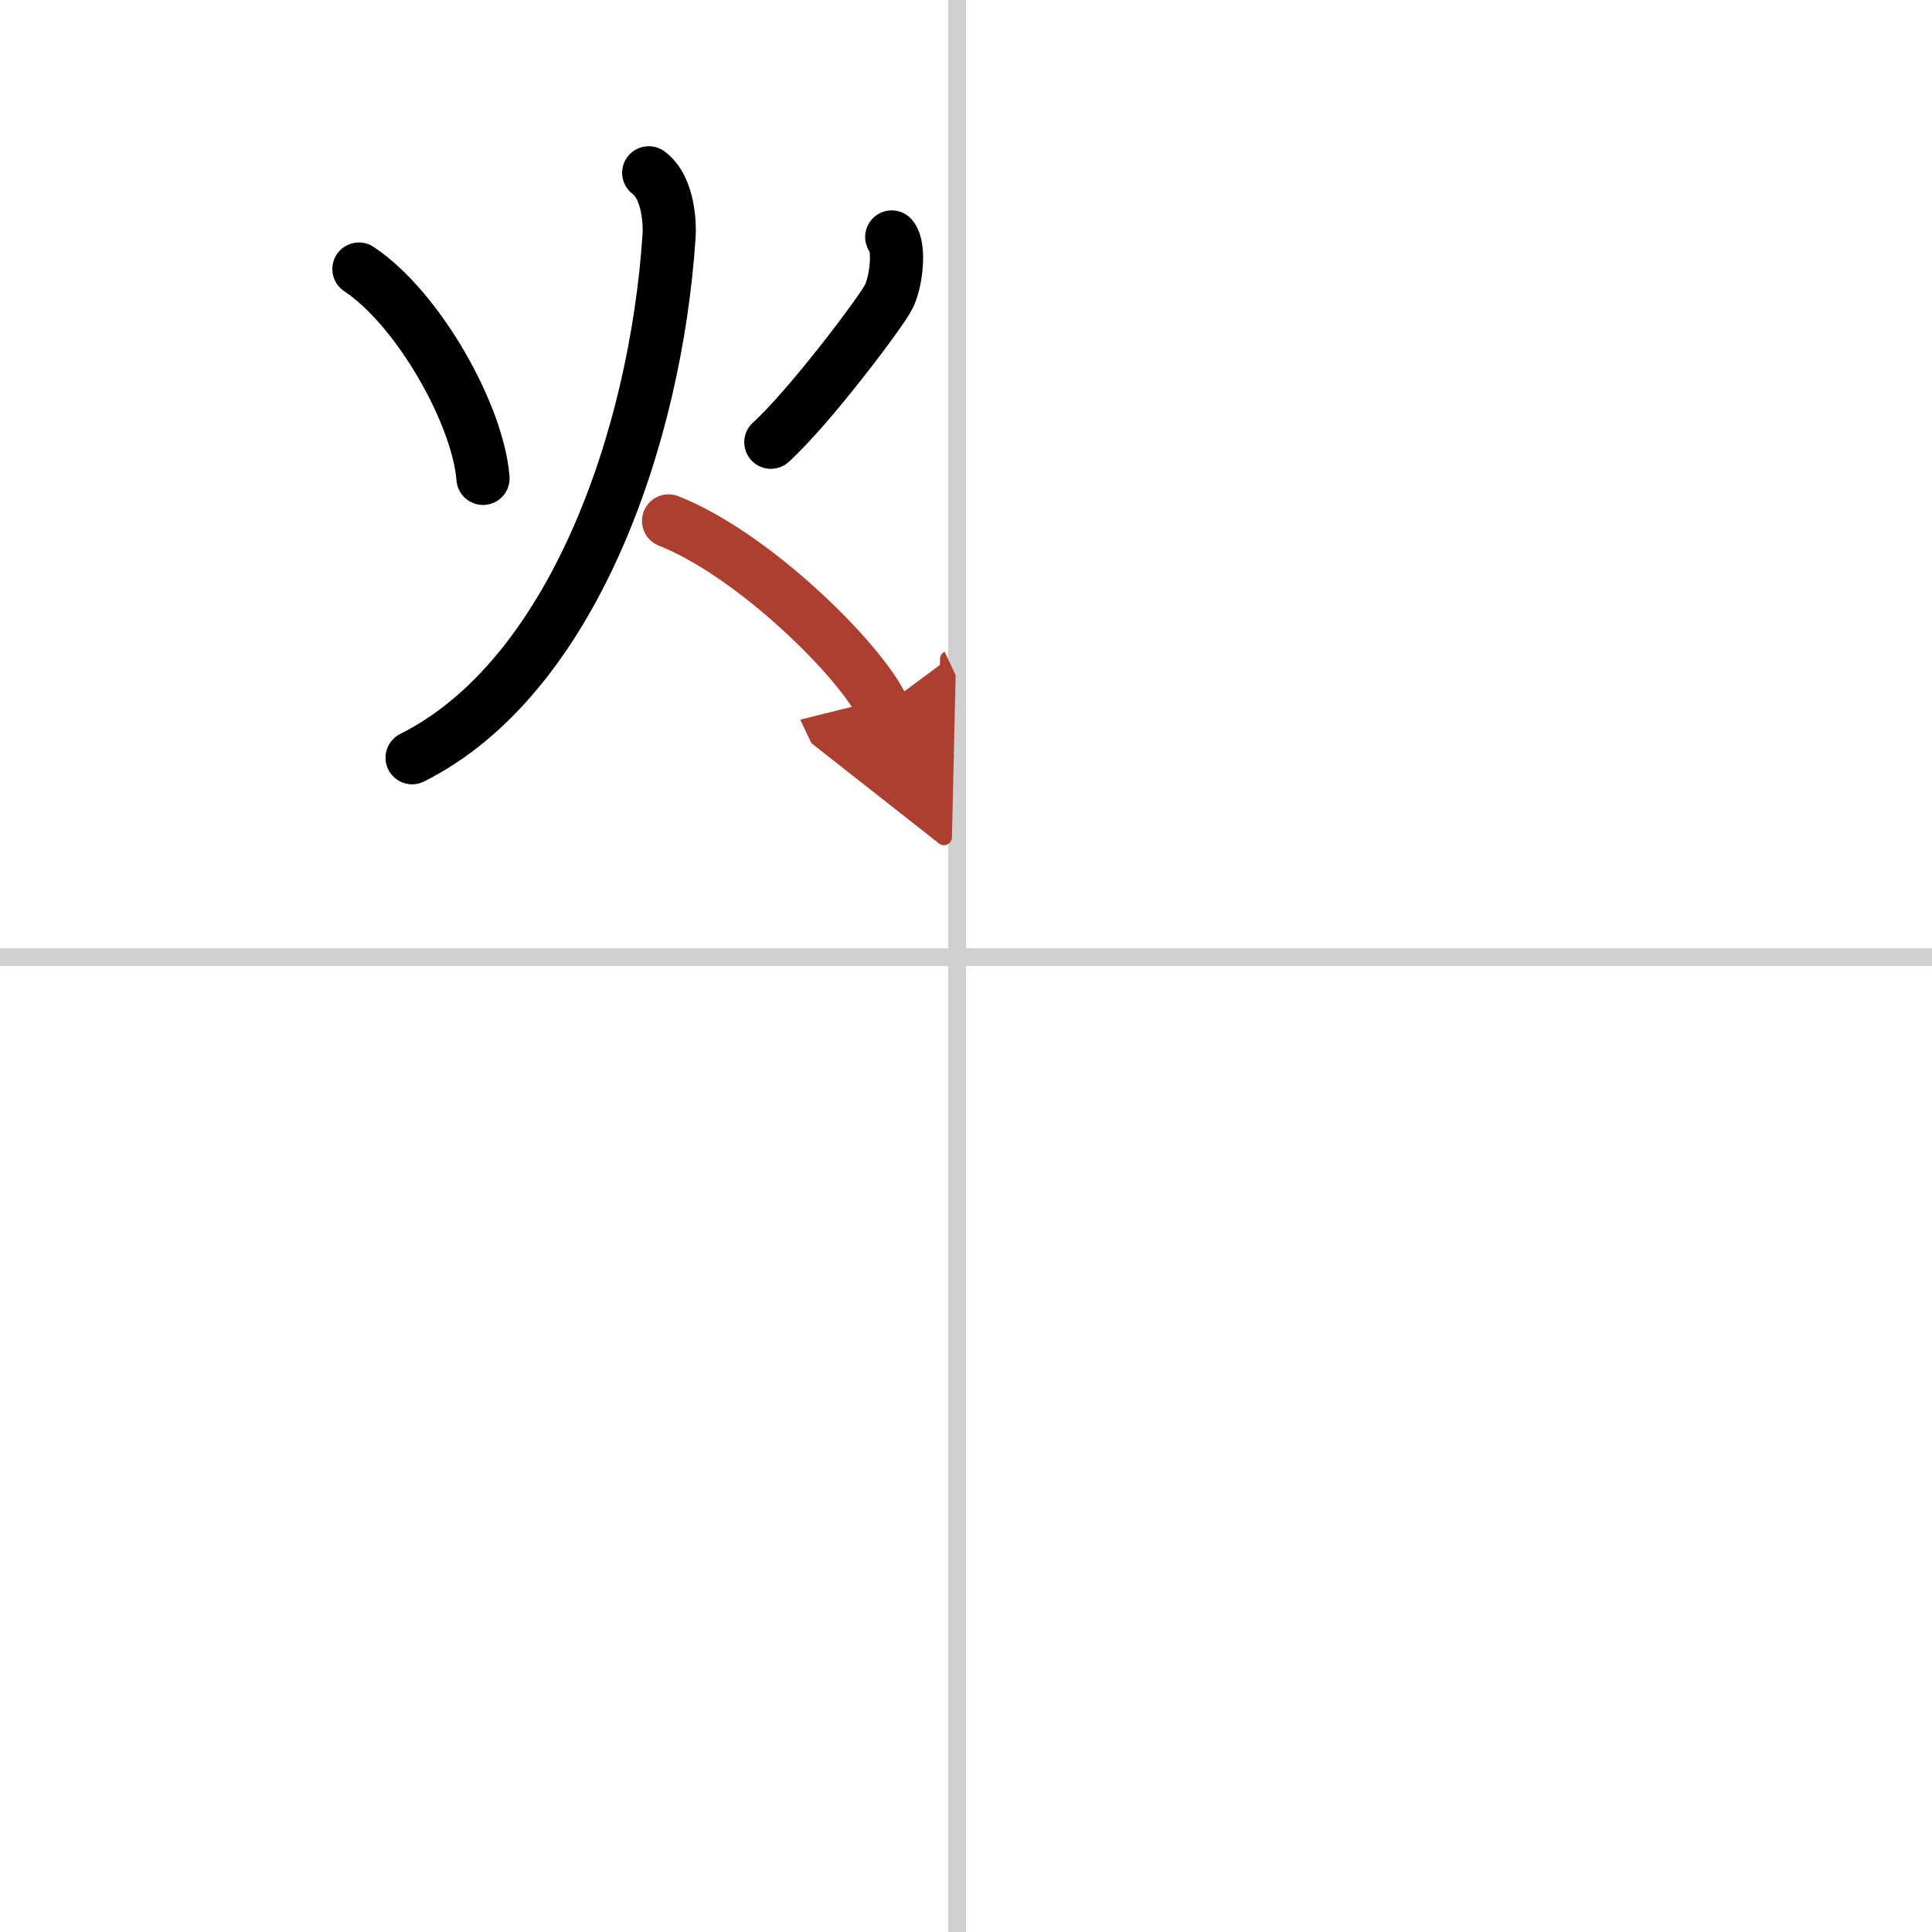 <svg width="400" height="400" viewBox="0 0 109 109" xmlns="http://www.w3.org/2000/svg"><defs><marker id="a" markerWidth="4" orient="auto" refX="1" refY="5" viewBox="0 0 10 10"><polyline points="0 0 10 5 0 10 1 5" fill="#ad3f31" stroke="#ad3f31"/></marker></defs><g fill="none" stroke="#000" stroke-linecap="round" stroke-linejoin="round" stroke-width="3"><rect width="100%" height="100%" fill="#fff" stroke="#fff"/><line x1="54" x2="54" y2="109" stroke="#d0d0d0" stroke-width="1"/><line x2="109" y1="54" y2="54" stroke="#d0d0d0" stroke-width="1"/><path d="m20.25 15.18c3.36 2.23 6.72 8.22 7 11.81"/><path d="m50.31 13.37c0.48 0.55 0.26 2.55-0.18 3.39-0.43 0.85-4.46 6.21-6.64 8.19"/><path d="m36.6 9.75c1.15 0.84 1.19 2.99 1.15 3.53-0.75 11.47-5.5 24.97-14.5 29.47"/><path d="m37.72 29.39c4.78 1.88 10.82 7.85 12.08 10.52" marker-end="url(#a)" stroke="#ad3f31"/></g></svg>
